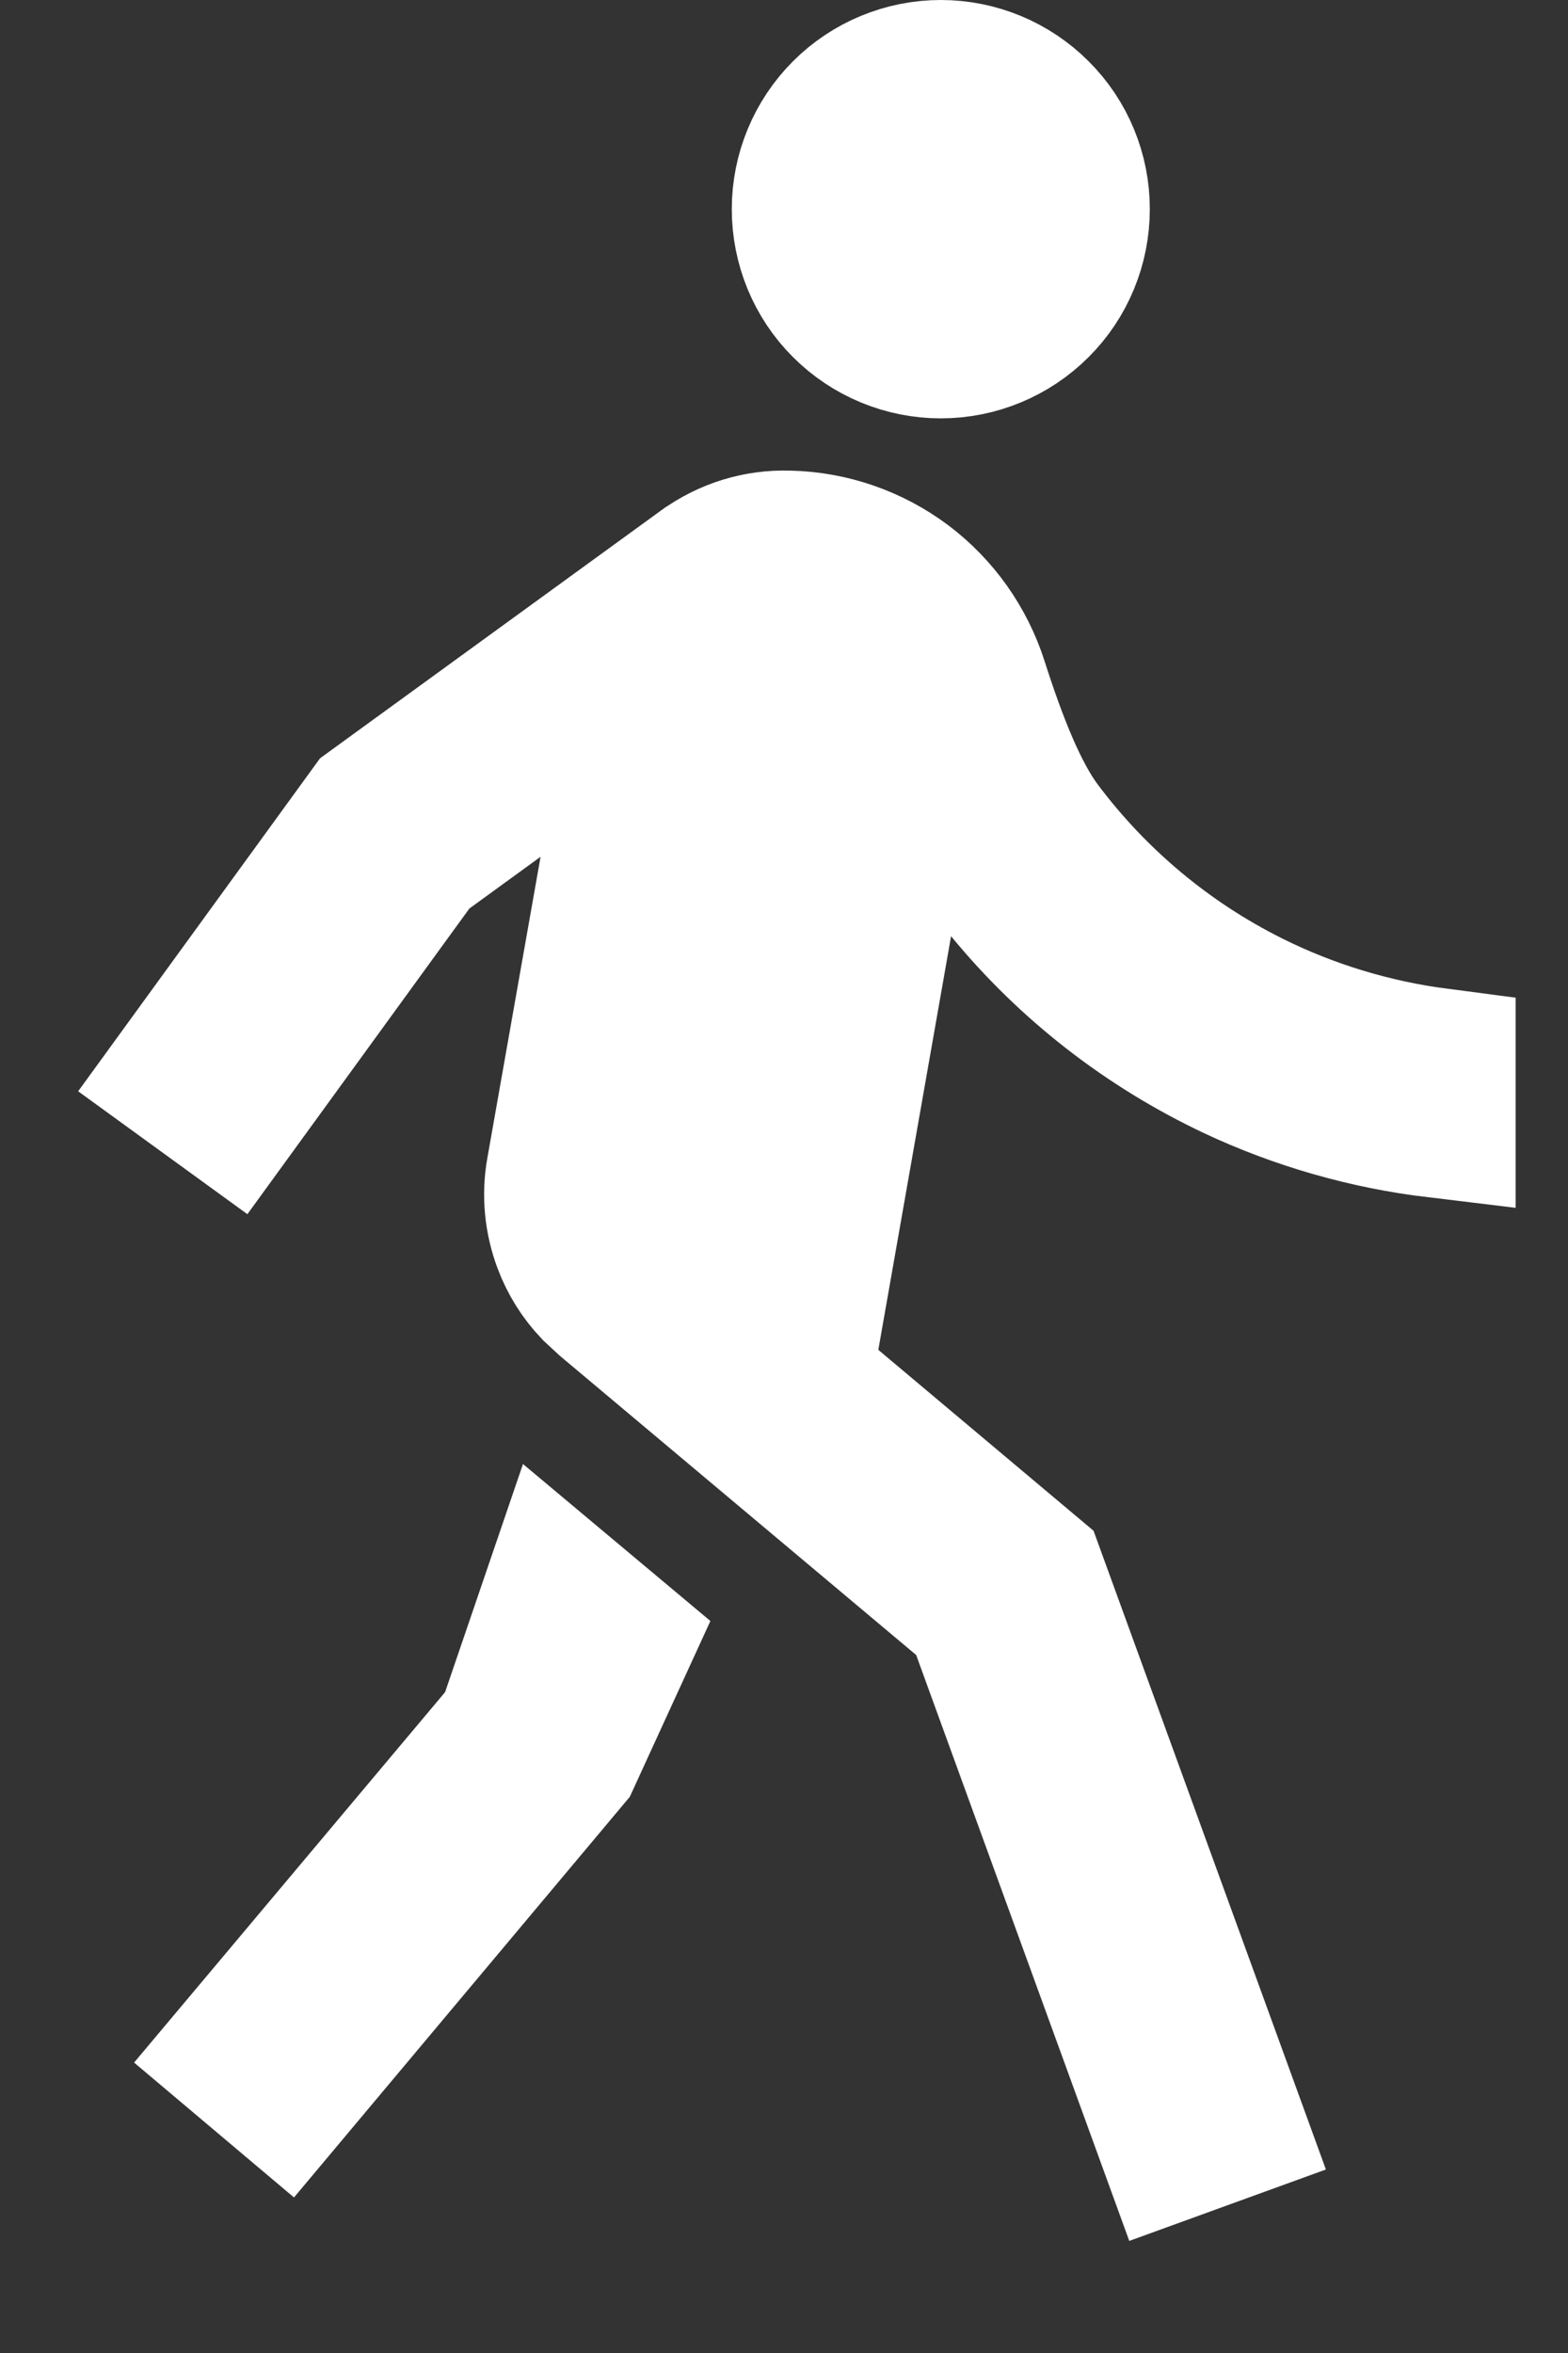 <svg width="10" height="15" viewBox="0 0 10 15" fill="none" xmlns="http://www.w3.org/2000/svg">
<rect x="0" y="0" width="10" height="15" fill="#333333" stroke="none"/>
<path d="M5.027 3.5H5.031C5.289 3.506 5.54 3.593 5.747 3.748C5.953 3.903 6.106 4.119 6.185 4.365C6.309 4.753 6.443 5.09 6.601 5.301C6.958 5.777 7.421 6.164 7.954 6.43C8.335 6.62 8.746 6.744 9.166 6.799V7.136C8.725 7.083 8.293 6.96 7.889 6.77C7.333 6.507 6.842 6.126 6.452 5.651L5.761 4.812L5.573 5.882L5.109 8.519L5.058 8.803L5.28 8.988L6.55 10.055L7.815 13.531L7.501 13.645L6.313 10.38L6.267 10.254L6.165 10.168L3.905 8.271V8.271L3.898 8.265L3.816 8.189C3.74 8.109 3.68 8.014 3.641 7.909C3.589 7.77 3.574 7.618 3.6 7.472L3.94 5.548L4.155 4.329L3.154 5.057L2.638 5.432L2.591 5.495L1.467 7.042L1.197 6.846L2.399 5.192L4.508 3.66L4.51 3.659C4.66 3.55 4.842 3.494 5.027 3.5ZM3.917 10.472L3.59 11.185L1.814 13.303L1.559 13.088L3.222 11.108L3.282 11.037L3.312 10.948L3.573 10.184L3.917 10.472ZM6 0.5C6.221 0.5 6.433 0.588 6.589 0.744C6.746 0.9 6.833 1.112 6.833 1.333C6.833 1.554 6.746 1.767 6.589 1.923C6.433 2.079 6.221 2.167 6 2.167C5.779 2.167 5.567 2.079 5.411 1.923C5.254 1.767 5.167 1.554 5.167 1.333C5.167 1.112 5.255 0.9 5.411 0.744C5.567 0.588 5.779 0.5 6 0.5Z" fill="white" stroke="white"/>
</svg>
